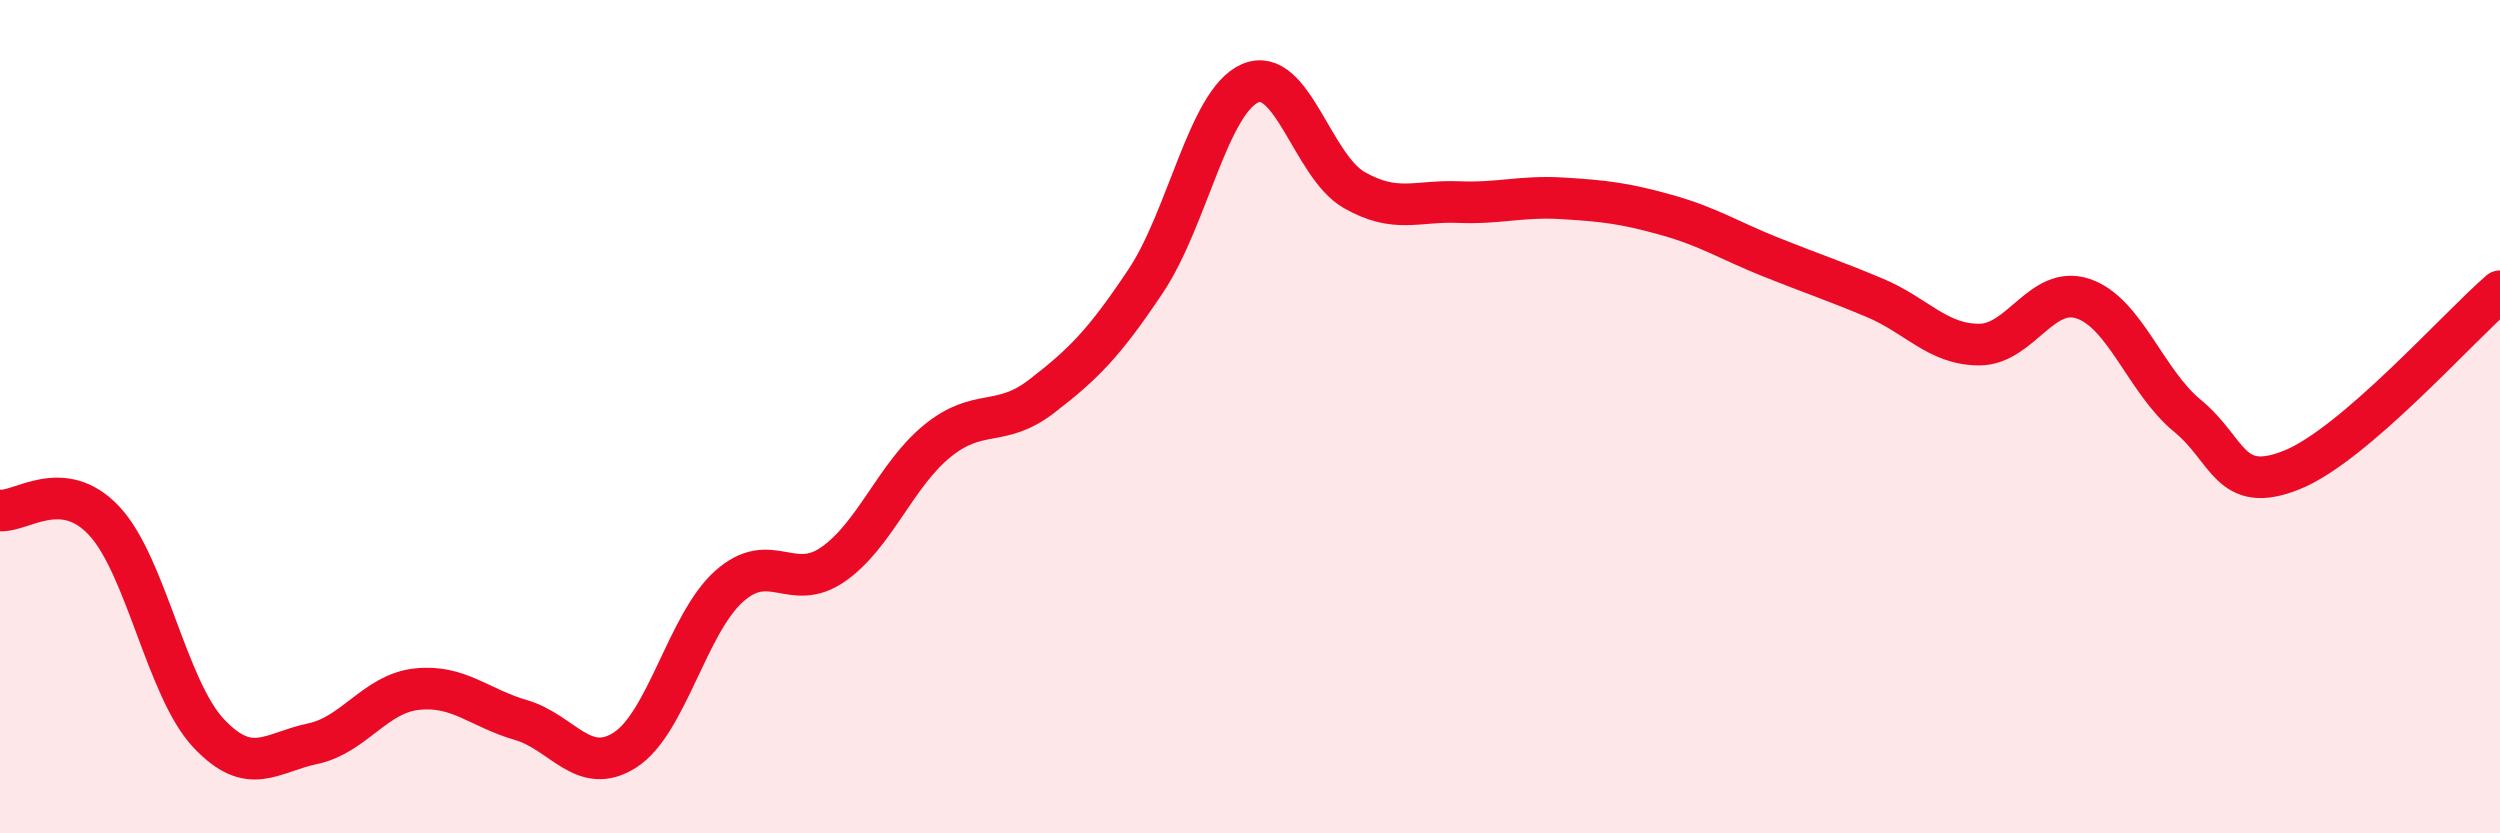 
    <svg width="60" height="20" viewBox="0 0 60 20" xmlns="http://www.w3.org/2000/svg">
      <path
        d="M 0,12.25 C 0.5,12.3 1.5,11.43 2.5,12.5 C 3.5,13.57 4,16.52 5,17.59 C 6,18.66 6.5,18.06 7.5,17.85 C 8.5,17.64 9,16.65 10,16.54 C 11,16.43 11.5,16.99 12.5,17.28 C 13.5,17.57 14,18.64 15,18 C 16,17.36 16.5,14.96 17.5,14.07 C 18.5,13.18 19,14.24 20,13.54 C 21,12.84 21.5,11.39 22.5,10.58 C 23.5,9.77 24,10.28 25,9.51 C 26,8.74 26.5,8.24 27.5,6.74 C 28.5,5.24 29,2.44 30,2 C 31,1.56 31.5,3.99 32.5,4.56 C 33.5,5.13 34,4.81 35,4.85 C 36,4.89 36.5,4.7 37.5,4.76 C 38.5,4.82 39,4.88 40,5.16 C 41,5.44 41.5,5.77 42.5,6.17 C 43.5,6.57 44,6.73 45,7.15 C 46,7.57 46.5,8.27 47.5,8.27 C 48.5,8.27 49,6.83 50,7.17 C 51,7.51 51.5,9.16 52.5,9.98 C 53.5,10.8 53.5,11.88 55,11.28 C 56.5,10.68 59,7.85 60,6.99L60 20L0 20Z"
        fill="#EB0A25"
        opacity="0.1"
        stroke-linecap="round"
        stroke-linejoin="round"
      />
      <path
        d="M 0,12.25 C 0.5,12.3 1.5,11.43 2.5,12.5 C 3.5,13.57 4,16.52 5,17.59 C 6,18.66 6.5,18.06 7.5,17.85 C 8.5,17.64 9,16.65 10,16.54 C 11,16.43 11.5,16.99 12.5,17.28 C 13.5,17.57 14,18.64 15,18 C 16,17.36 16.5,14.96 17.5,14.07 C 18.5,13.18 19,14.24 20,13.54 C 21,12.84 21.5,11.39 22.5,10.58 C 23.5,9.77 24,10.28 25,9.51 C 26,8.74 26.5,8.24 27.5,6.74 C 28.5,5.24 29,2.44 30,2 C 31,1.56 31.5,3.99 32.5,4.56 C 33.5,5.13 34,4.81 35,4.85 C 36,4.89 36.5,4.7 37.5,4.76 C 38.5,4.82 39,4.88 40,5.16 C 41,5.44 41.5,5.77 42.5,6.17 C 43.5,6.57 44,6.73 45,7.15 C 46,7.57 46.5,8.27 47.5,8.27 C 48.5,8.27 49,6.83 50,7.17 C 51,7.51 51.5,9.16 52.5,9.98 C 53.5,10.8 53.5,11.88 55,11.28 C 56.5,10.68 59,7.85 60,6.99"
        stroke="#EB0A25"
        stroke-width="1"
        fill="none"
        stroke-linecap="round"
        stroke-linejoin="round"
      />
    </svg>
  